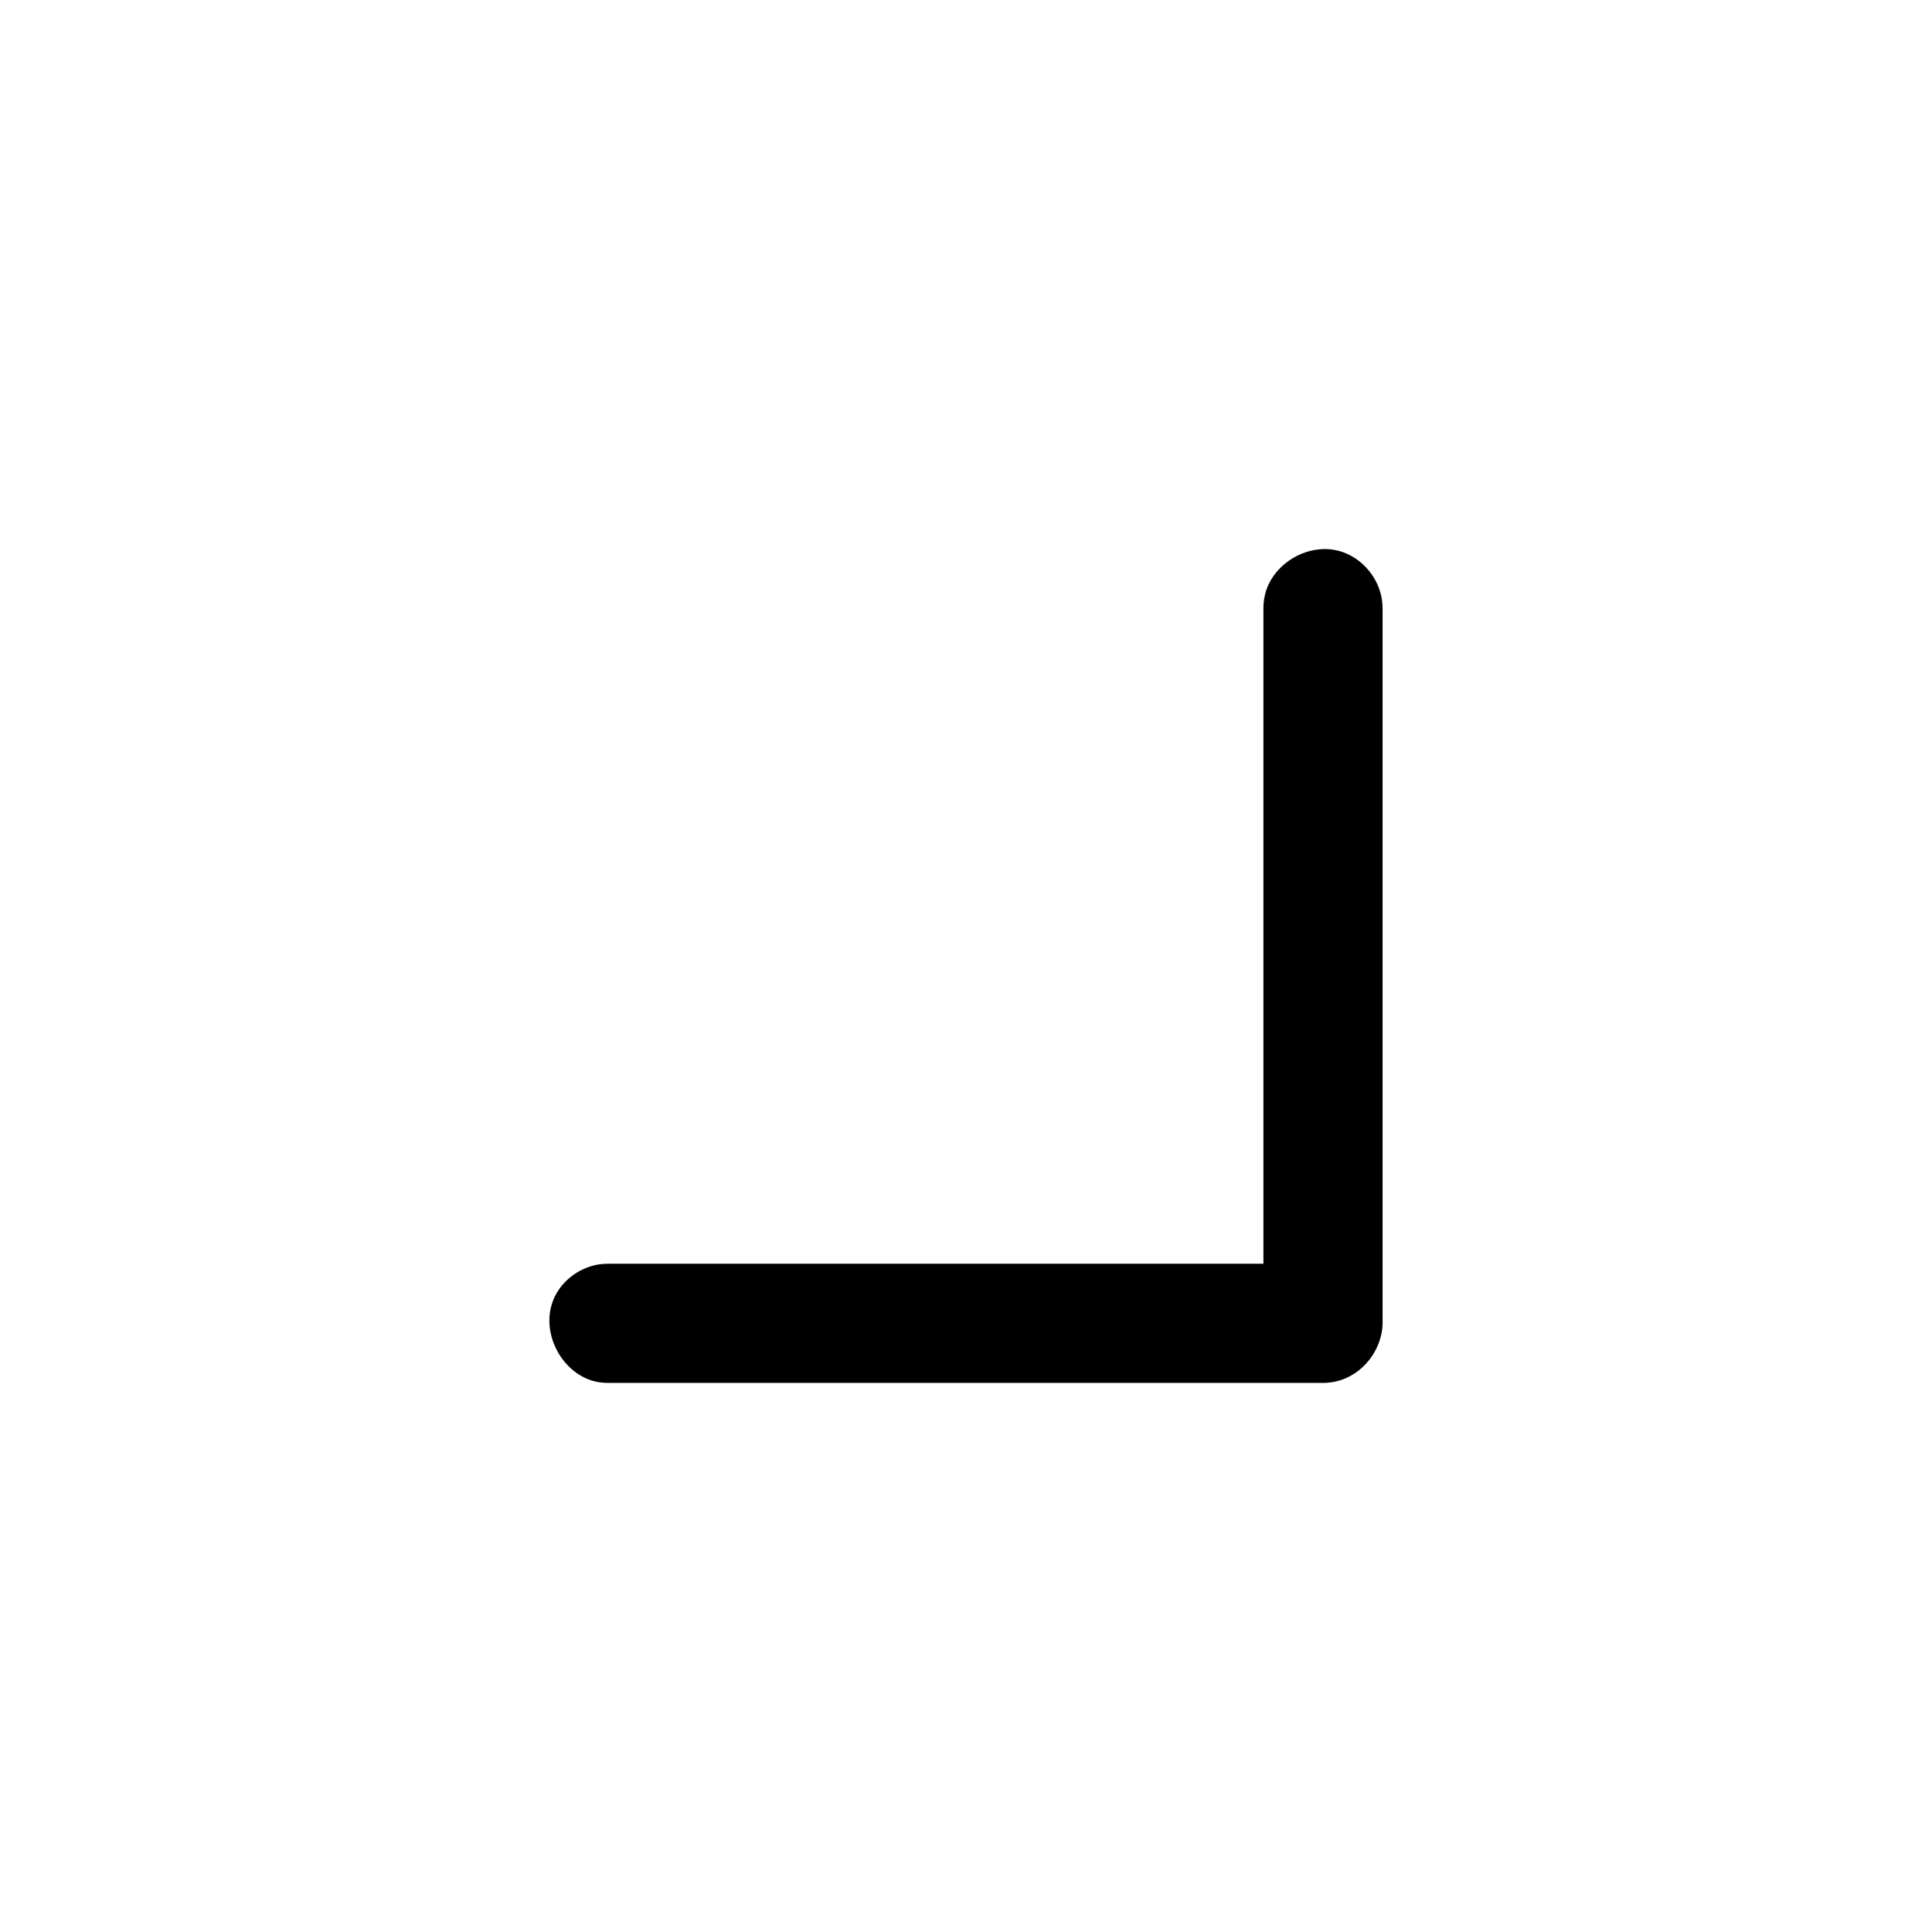 <?xml version="1.0" encoding="UTF-8"?>
<!-- Uploaded to: SVG Repo, www.svgrepo.com, Generator: SVG Repo Mixer Tools -->
<svg fill="#000000" width="800px" height="800px" version="1.1" viewBox="144 144 512 512" xmlns="http://www.w3.org/2000/svg">
 <path d="m510.36 495.77c-0.738 7.305-6.375 13.57-13.602 14.562-0.945 0.141-1.195 0.125-2.141 0.156h-189.5c-0.961-0.031-1.195-0.016-2.156-0.156-10.469-1.434-17.43-15.273-10.738-24.75 2.488-3.512 6.473-5.934 10.738-6.535 0.961-0.125 1.195-0.109 2.156-0.141h173.7v-173.7l0.031-1.07c0.094-0.961 0.094-1.195 0.301-2.141 1.812-8.77 12.09-14.738 20.734-11.668 5.414 1.922 9.574 7.023 10.359 12.738 0.125 0.945 0.109 1.18 0.156 2.141v189.5c-0.016 0.363-0.031 0.707-0.047 1.07z"/>
</svg>